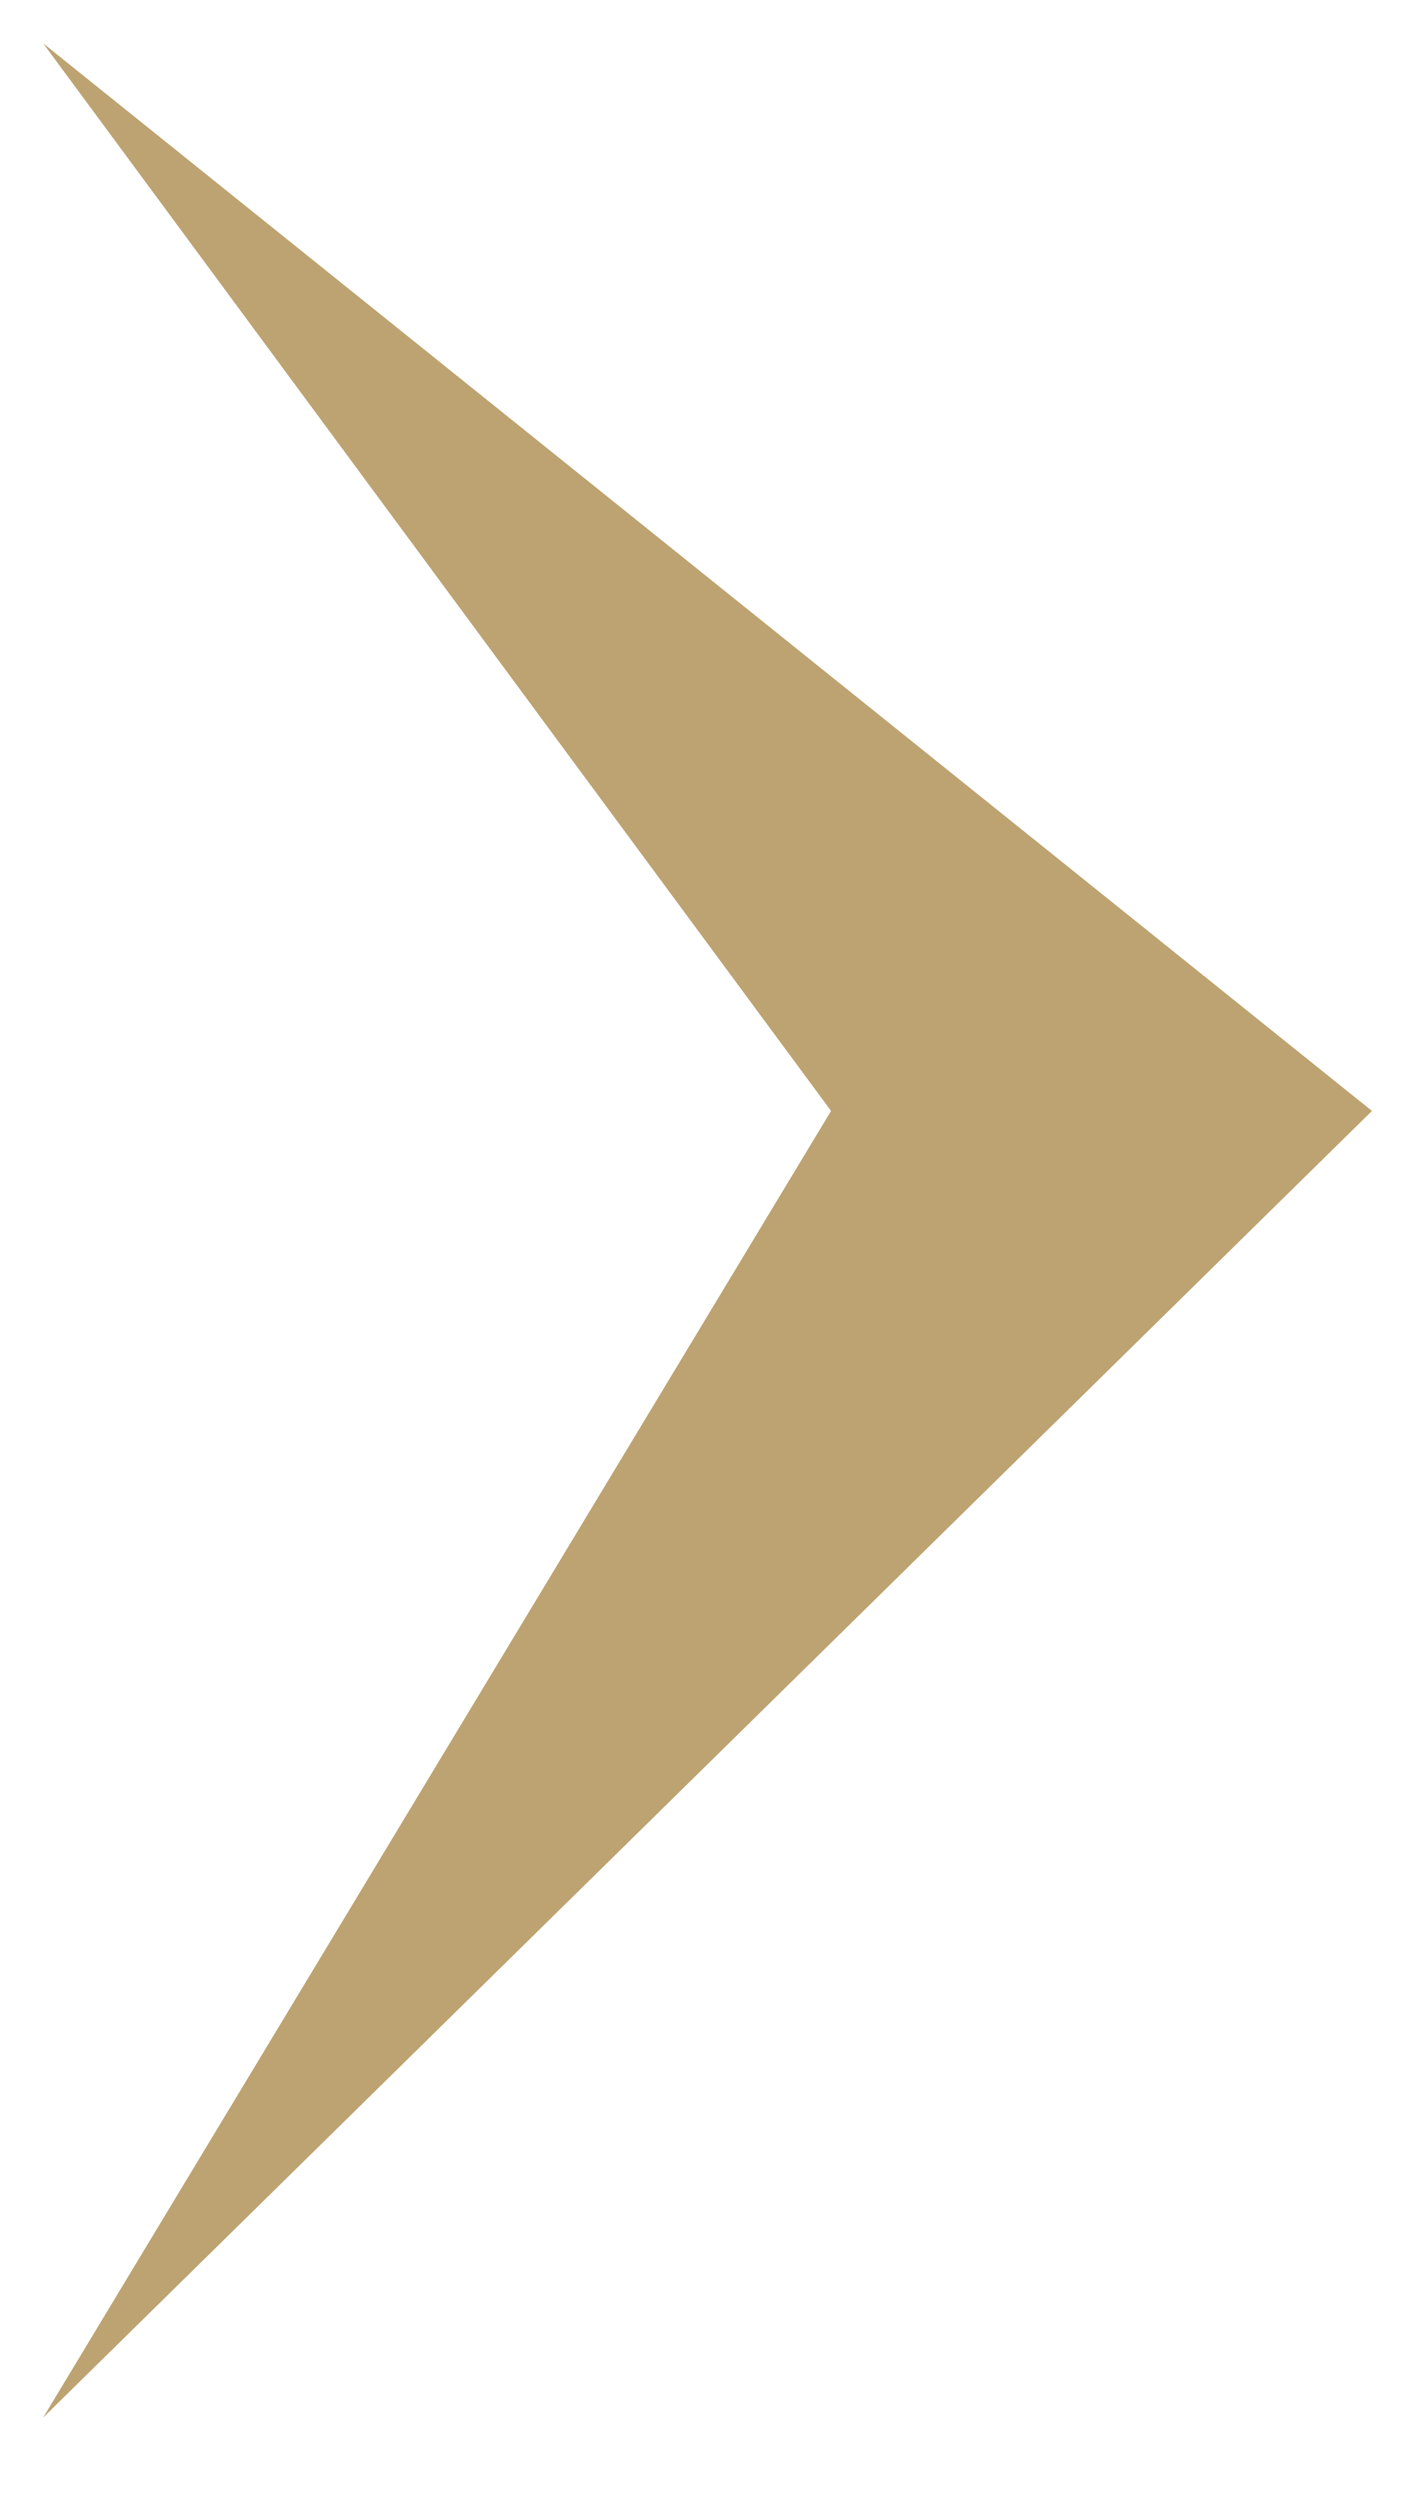 <svg width="33" height="58" viewBox="0 0 33 58" fill="none" xmlns="http://www.w3.org/2000/svg">
<g clip-path="url(#clip0_13_127)">
<g clip-path="url(#clip1_13_127)">
<path d="M1.001 1.005L31.839 25.774L1.001 56.089L19.286 25.774L1.001 1.005Z" fill="#BDA371"/>
</g>
</g>
<defs>
<clipPath id="clip0_13_127">
<rect width="32.84" height="57.09" fill="white"/>
</clipPath>
<clipPath id="clip1_13_127">
<rect width="32.84" height="57.09" fill="white"/>
</clipPath>
</defs>
</svg>
